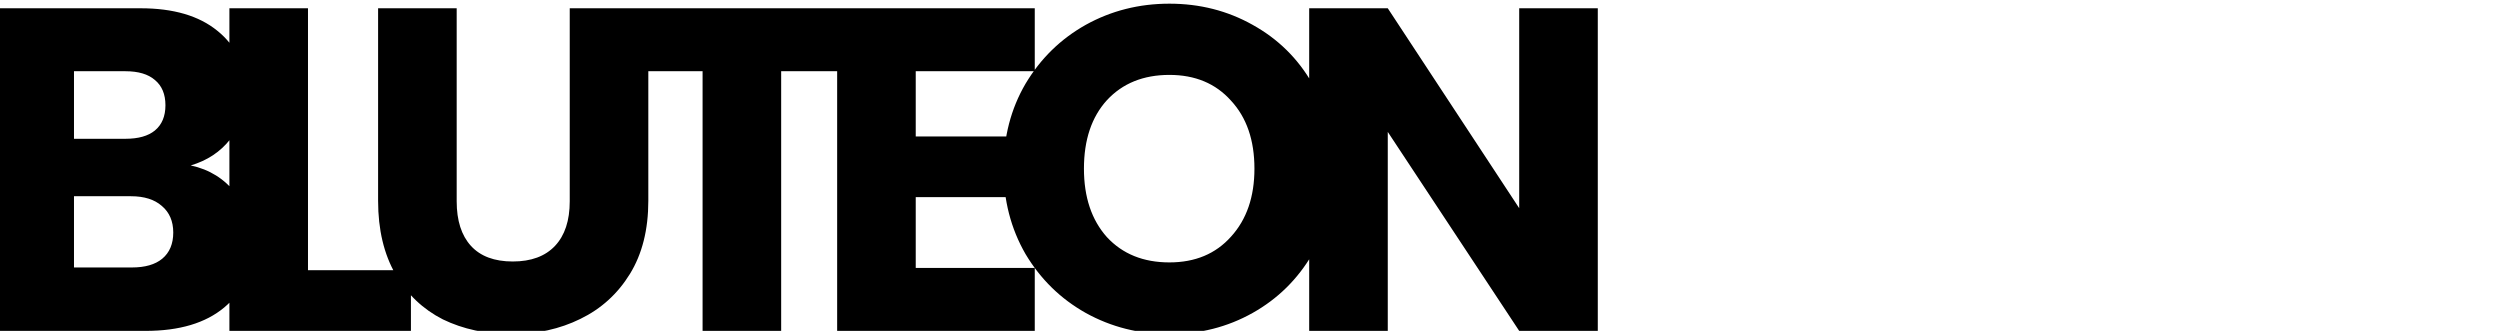 <svg width="1360" height="180" viewBox="0 0 1360 180" fill="none" xmlns="http://www.w3.org/2000/svg">
<path d="M103.75 90C113.917 92.167 122.083 97.25 128.25 105.25C134.417 113.083 137.5 122.083 137.5 132.25C137.5 146.917 132.333 158.583 122 167.25C111.833 175.75 97.583 180 79.25 180H-2.5V4.5H76.5C94.333 4.5 108.25 8.583 118.25 16.75C128.417 24.917 133.5 36 133.5 50C133.5 60.333 130.75 68.917 125.25 75.75C119.917 82.583 112.75 87.333 103.75 90ZM40.25 75.5H68.25C75.25 75.5 80.583 74 84.25 71C88.083 67.833 90 63.25 90 57.25C90 51.25 88.083 46.667 84.25 43.5C80.583 40.333 75.25 38.75 68.25 38.75H40.25V75.5ZM71.75 145.5C78.917 145.5 84.417 143.917 88.25 140.75C92.25 137.417 94.25 132.667 94.25 126.5C94.25 120.333 92.167 115.5 88 112C84 108.5 78.417 106.75 71.25 106.75H40.25V145.5H71.75ZM167.545 147H223.545V180H124.795V4.5H167.545V147ZM248.436 4.5V109.5C248.436 120 251.019 128.083 256.186 133.75C261.352 139.417 268.936 142.25 278.936 142.25C288.936 142.25 296.602 139.417 301.936 133.75C307.269 128.083 309.936 120 309.936 109.5V4.5H352.686V109.25C352.686 124.917 349.352 138.167 342.686 149C336.019 159.833 327.019 168 315.686 173.5C304.519 179 292.019 181.75 278.186 181.75C264.352 181.75 251.936 179.083 240.936 173.75C230.102 168.25 221.519 160.083 215.186 149.25C208.852 138.25 205.686 124.917 205.686 109.25V4.5H248.436ZM471.455 4.5V38.75H424.955V180H382.205V38.75H335.705V4.5H471.455ZM498.16 38.75V74.25H555.41V107.25H498.16V145.75H562.91V180H455.41V4.5H562.91V38.75H498.16ZM636.164 181.75C619.664 181.75 604.497 177.917 590.664 170.25C576.997 162.583 566.081 151.917 557.914 138.25C549.914 124.417 545.914 108.917 545.914 91.75C545.914 74.583 549.914 59.167 557.914 45.5C566.081 31.833 576.997 21.167 590.664 13.5C604.497 5.833 619.664 2 636.164 2C652.664 2 667.747 5.833 681.414 13.5C695.247 21.167 706.081 31.833 713.914 45.5C721.914 59.167 725.914 74.583 725.914 91.75C725.914 108.917 721.914 124.417 713.914 138.25C705.914 151.917 695.081 162.583 681.414 170.25C667.747 177.917 652.664 181.75 636.164 181.75ZM636.164 142.75C650.164 142.75 661.331 138.083 669.664 128.75C678.164 119.417 682.414 107.083 682.414 91.75C682.414 76.25 678.164 63.917 669.664 54.75C661.331 45.417 650.164 40.75 636.164 40.75C621.997 40.75 610.664 45.333 602.164 54.5C593.831 63.667 589.664 76.083 589.664 91.75C589.664 107.25 593.831 119.667 602.164 129C610.664 138.167 621.997 142.75 636.164 142.75ZM869.197 180H826.447L754.947 71.75V180H712.197V4.5H754.947L826.447 113.25V4.5H869.197V180Z" fill="black"/>
</svg>
